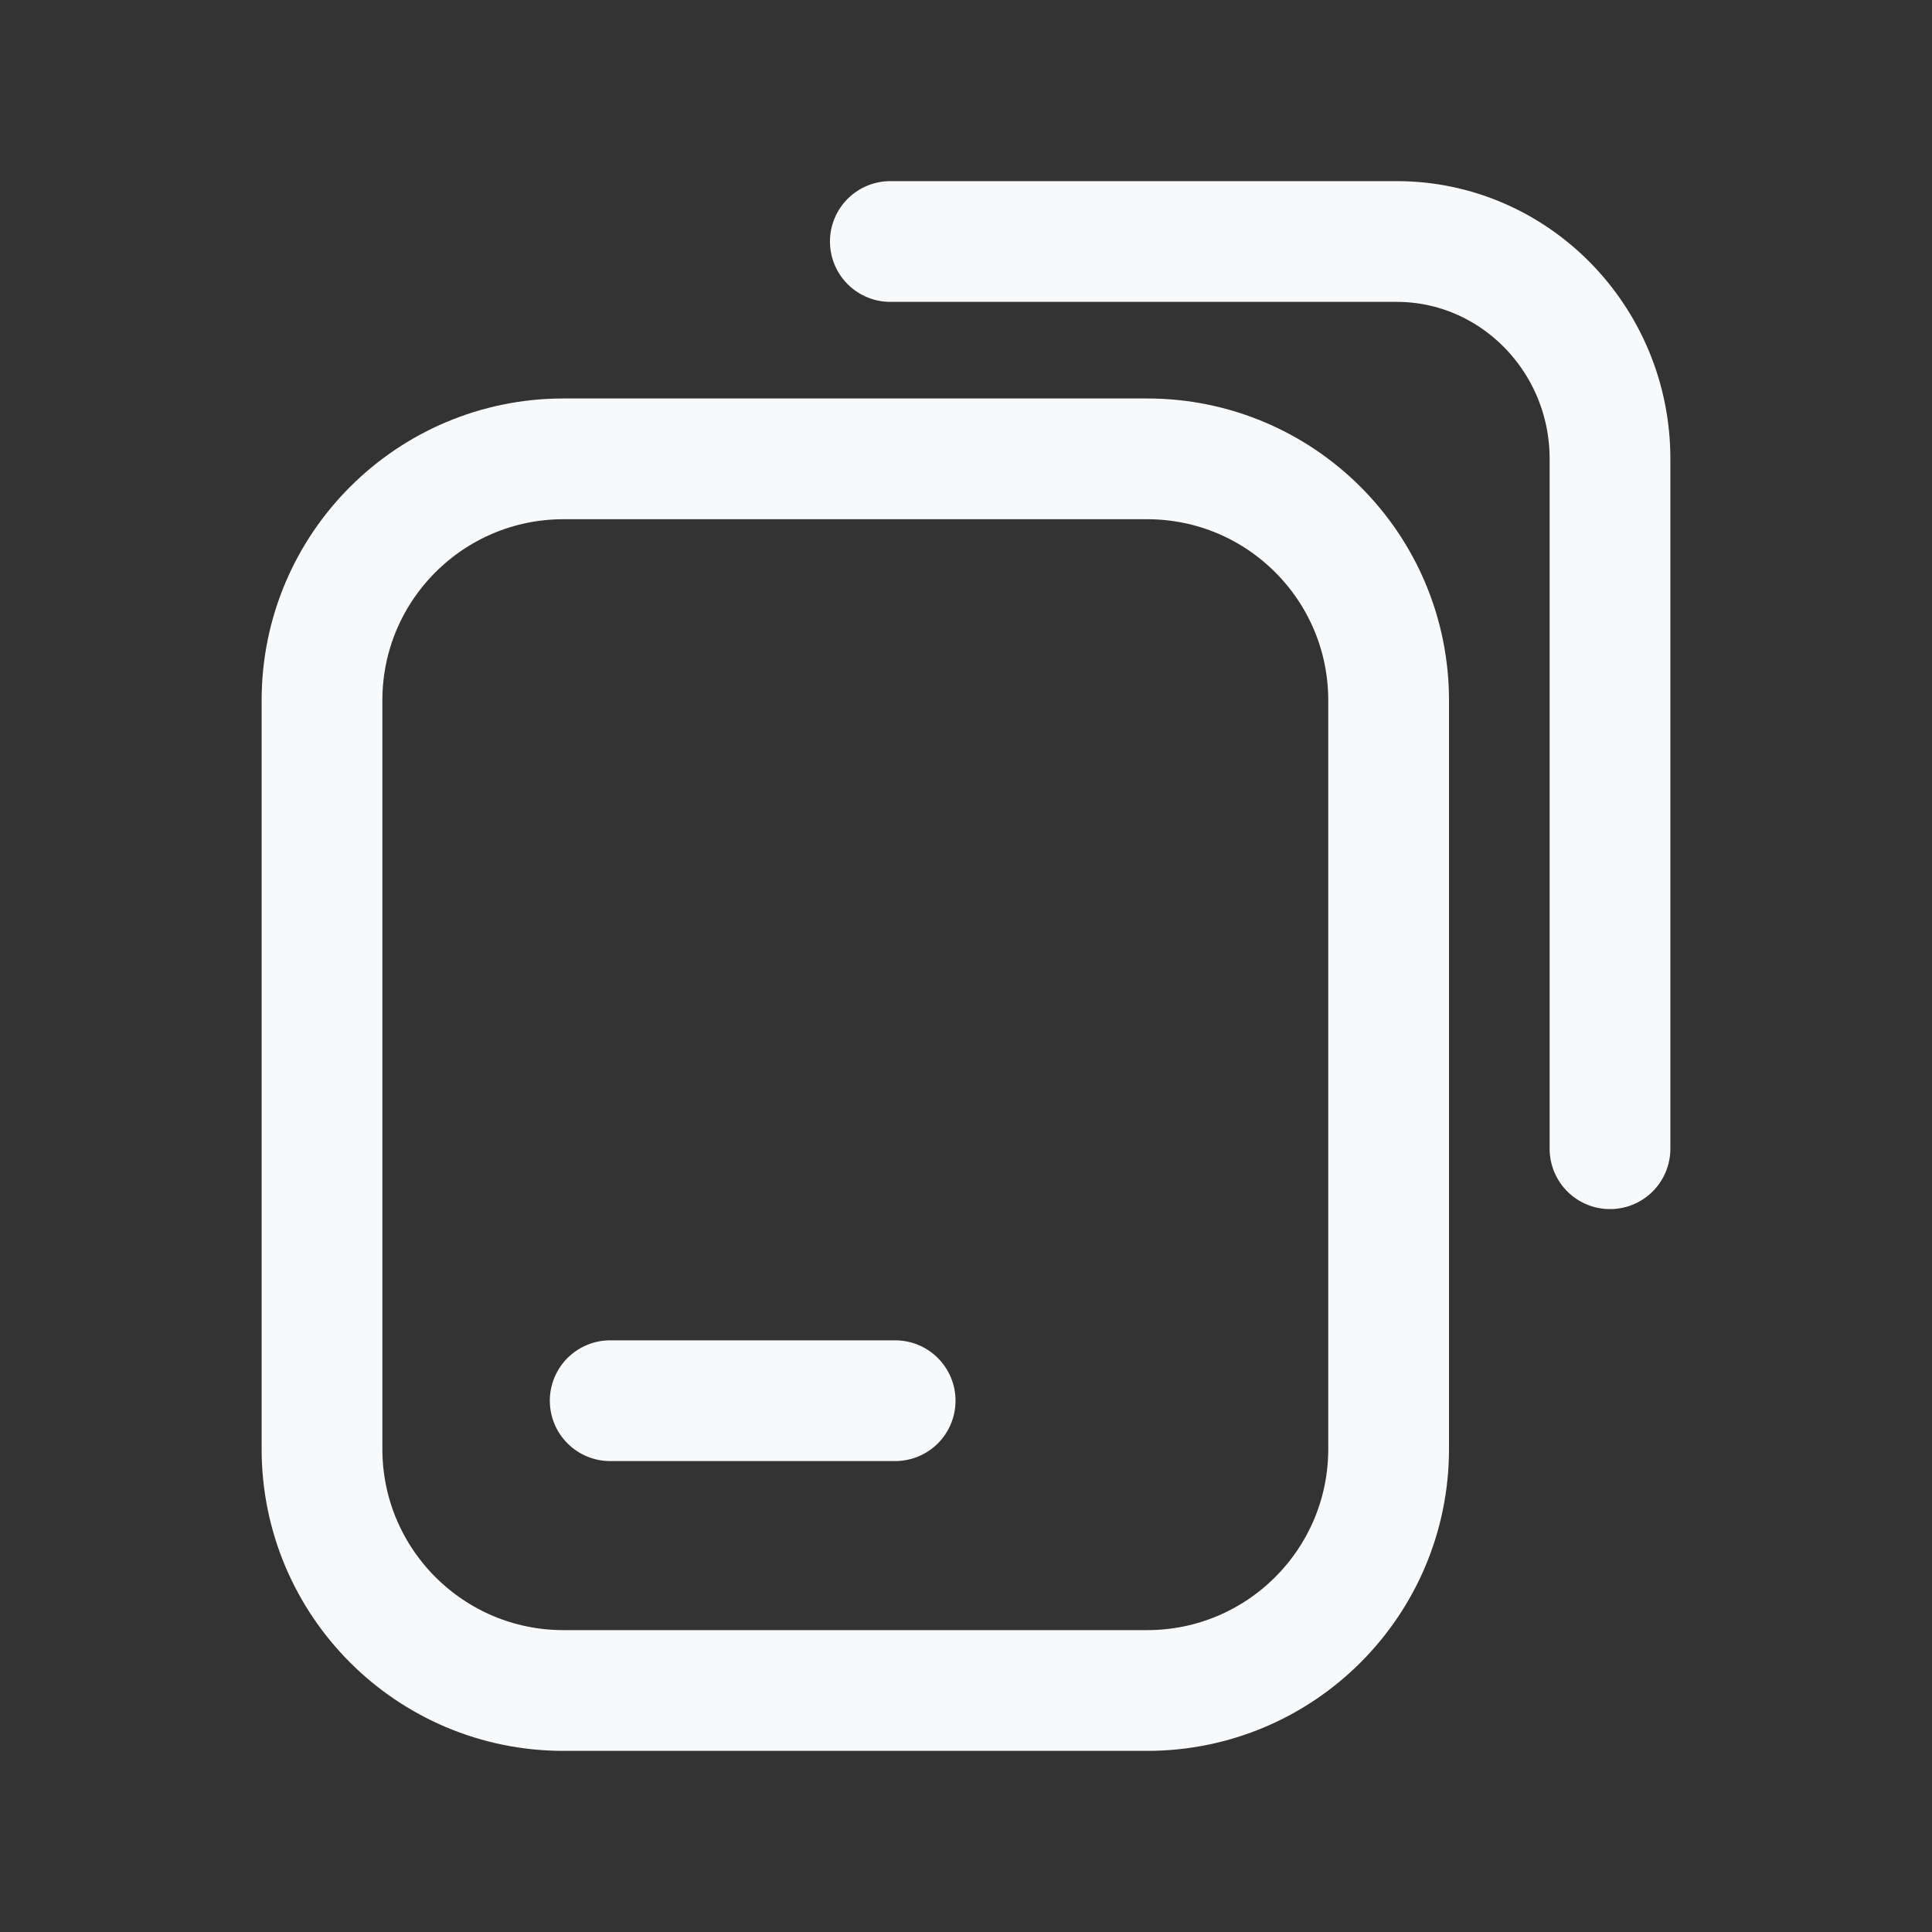 <svg width="24" height="24" viewBox="0 0 24 24" fill="none" xmlns="http://www.w3.org/2000/svg">
<rect x="0" y="0" width="24" height="24" fill="#333333" stroke="none"/>
<g clip-path="url(#clip0_37271_16901)">
<path d="M14.25 5.7H7C5.343 5.7 4 7.043 4 8.7V18C4 19.657 5.343 21 7 21H14.25C15.907 21 17.25 19.657 17.25 18V8.7C17.25 7.043 15.907 5.7 14.25 5.7Z" stroke="#F8F9FA" stroke-width="1.5"/>
<path d="M11.06 3H17.35C18.81 3 20 4.21 20 5.7V14.27" stroke="#F8F9FA" stroke-width="1.5" stroke-linecap="round"/>
<path d="M7.58 17.4H11.12" stroke="#F8F9FA" stroke-width="1.5" stroke-linecap="round" stroke-linejoin="round"/>
</g>
<defs>
<clipPath id="clip0_37271_16901">
<rect width="24" height="24" fill="white"/>
</clipPath>
</defs>
</svg>
